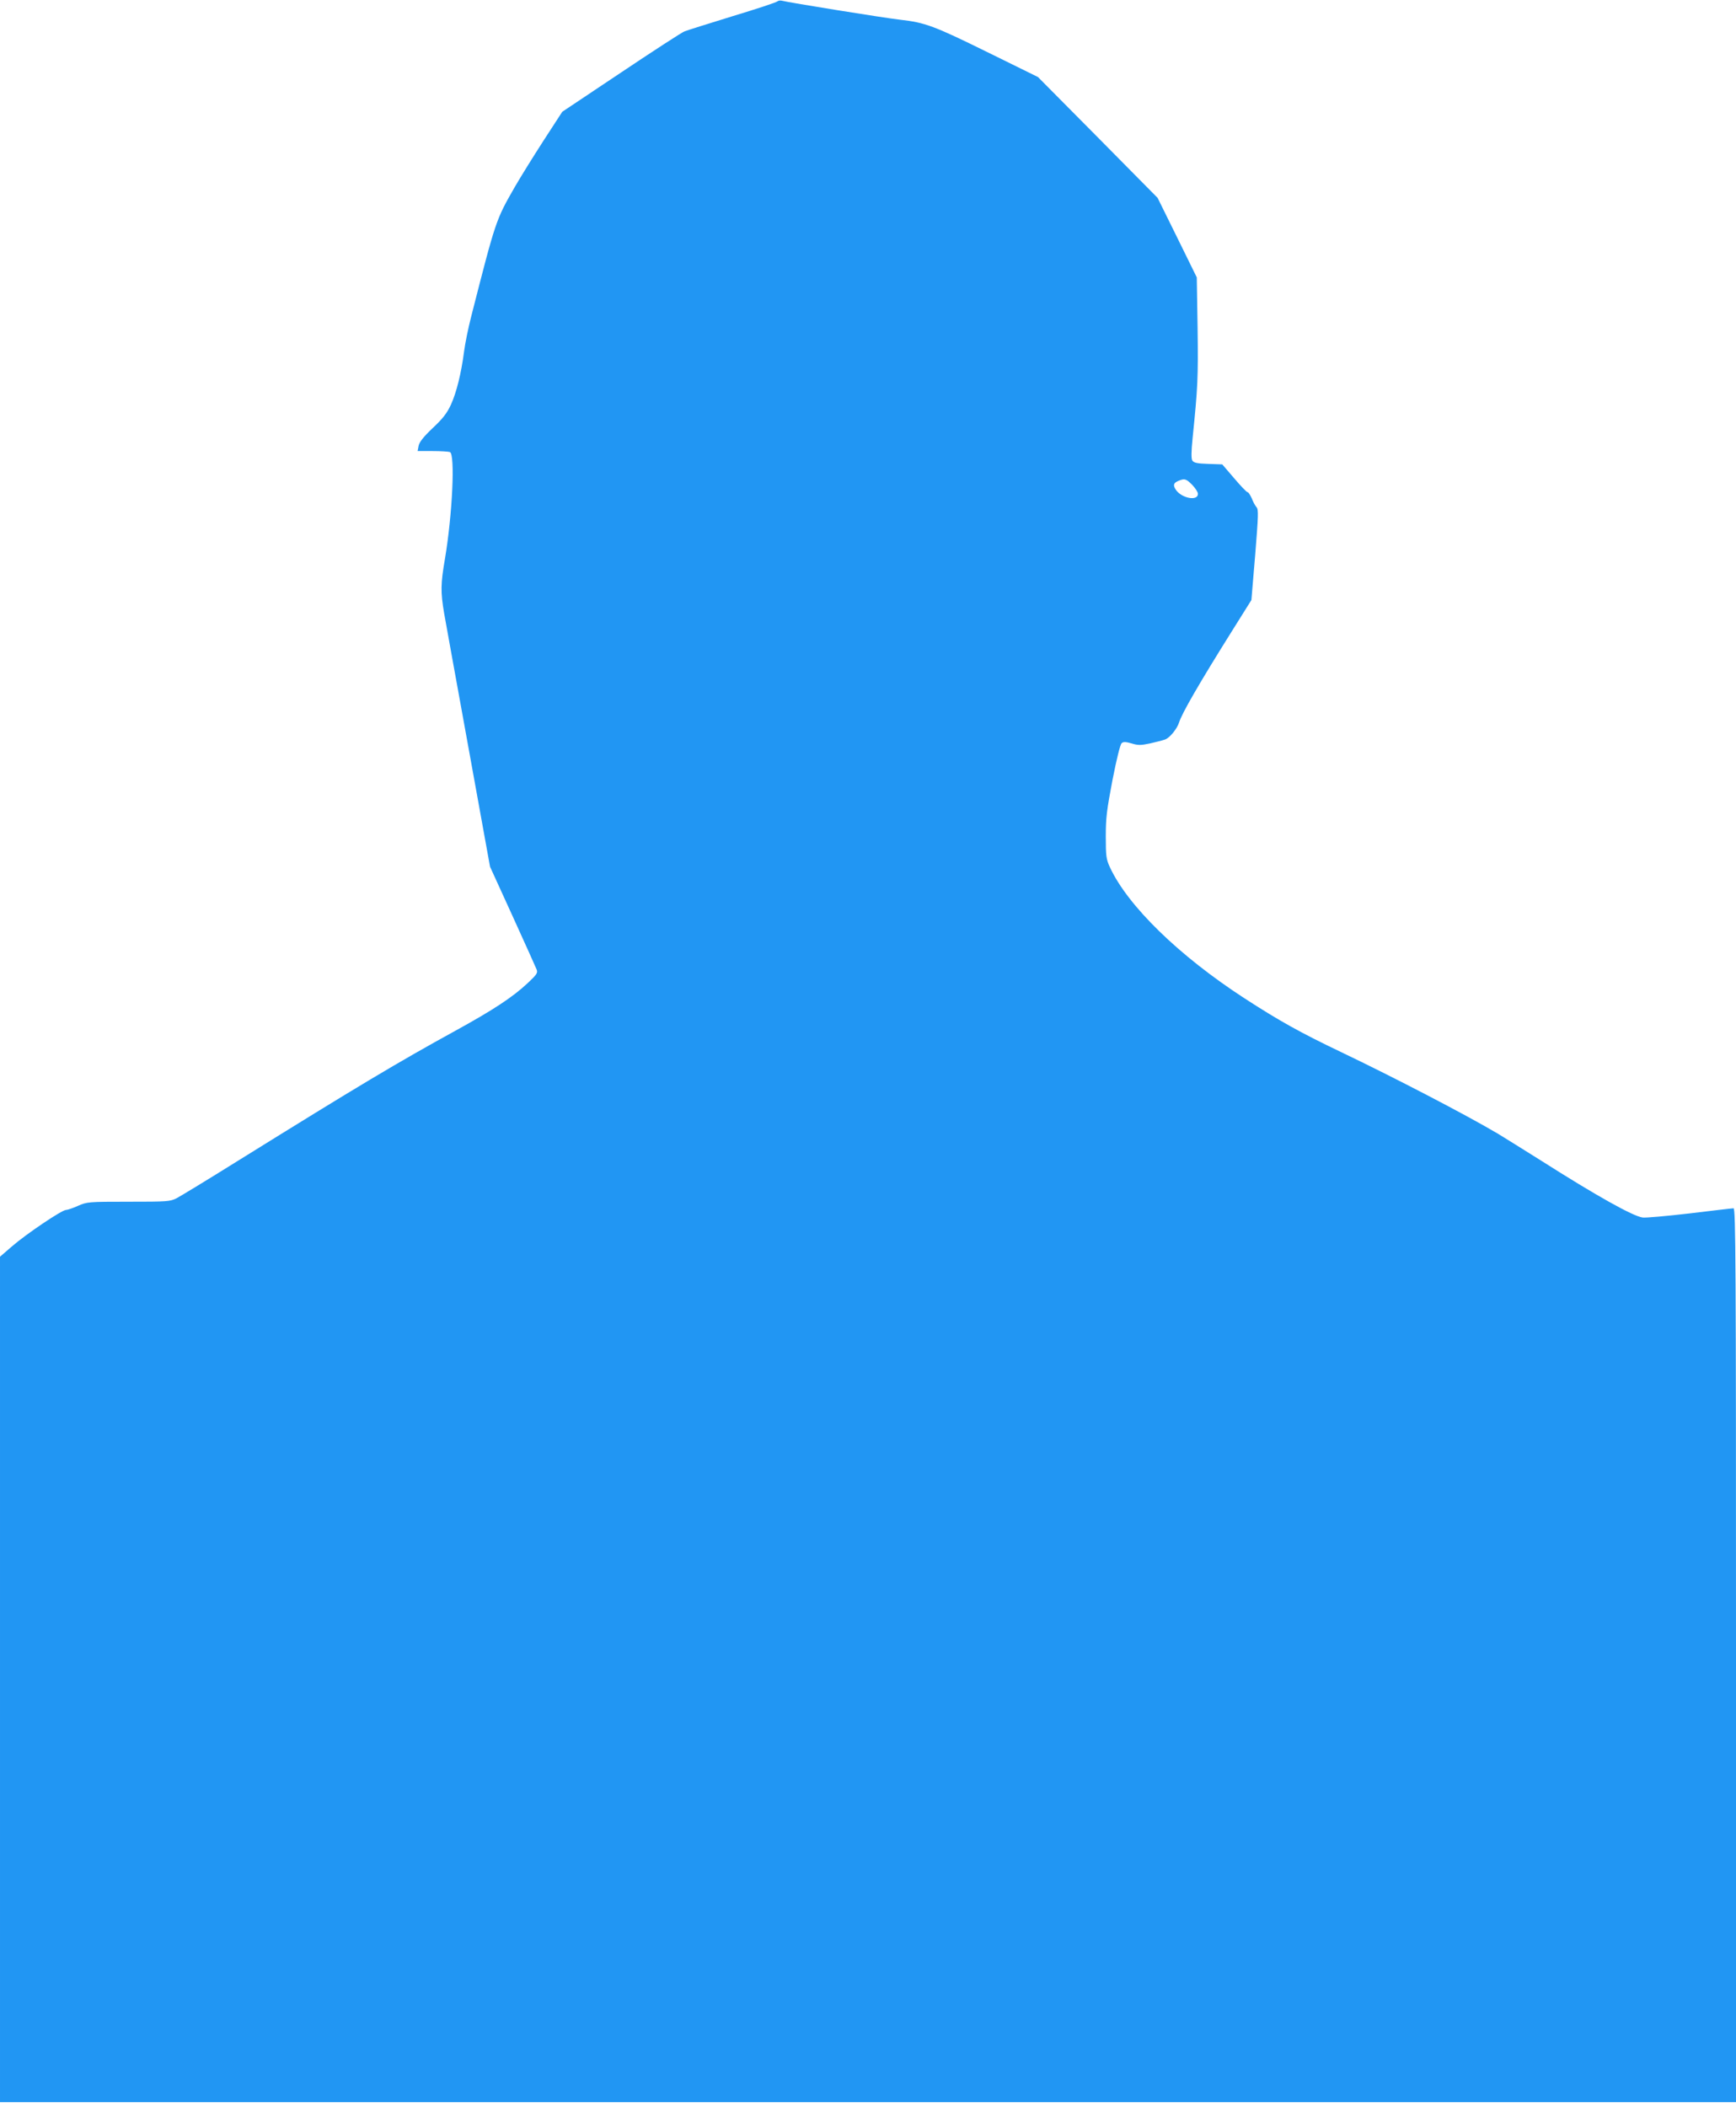 <?xml version="1.0" standalone="no"?>
<!DOCTYPE svg PUBLIC "-//W3C//DTD SVG 20010904//EN"
 "http://www.w3.org/TR/2001/REC-SVG-20010904/DTD/svg10.dtd">
<svg version="1.0" xmlns="http://www.w3.org/2000/svg"
 width="1055pt" height="1280pt" viewBox="0 0 1055 1280"
 preserveAspectRatio="xMidYMid meet">
<g transform="translate(0,1280) scale(0.1,-0.1)"
fill="#2196f3" stroke="none">
<path d="M4725 12792 c-5 -6 -129 -47 -275 -91 -146 -45 -277 -86 -291 -92
-14 -5 -187 -117 -384 -249 l-358 -239 -113 -174 c-62 -96 -141 -223 -175
-282 -116 -202 -116 -203 -264 -782 -19 -73 -39 -172 -45 -220 -17 -131 -46
-248 -80 -322 -23 -50 -49 -84 -110 -141 -57 -54 -81 -85 -86 -108 l-6 -32 90
0 c50 0 97 -3 106 -6 33 -12 15 -382 -30 -649 -26 -151 -27 -200 -5 -330 5
-27 69 -385 144 -795 l135 -745 137 -300 c75 -165 141 -311 146 -324 8 -21 2
-30 -53 -82 -92 -86 -207 -162 -438 -289 -355 -195 -588 -334 -1325 -792 -181
-113 -349 -215 -372 -227 -40 -20 -57 -21 -292 -21 -245 0 -252 -1 -307 -25
-31 -14 -64 -25 -73 -25 -25 0 -243 -147 -328 -221 l-73 -63 0 -2568 0 -2568
5275 0 5275 0 0 2715 c0 2382 -2 2715 -15 2715 -8 0 -128 -14 -267 -31 -139
-16 -268 -28 -286 -25 -60 9 -282 133 -617 346 -110 69 -227 142 -260 162
-199 118 -639 346 -955 497 -245 117 -375 189 -589 328 -397 258 -707 560
-816 795 -22 48 -25 66 -25 186 0 115 6 161 41 345 25 127 47 217 56 223 10 9
25 8 60 -2 39 -12 55 -12 112 0 36 8 78 19 92 24 29 11 72 65 84 102 16 54
122 238 324 560 l116 185 23 274 c19 237 21 276 8 290 -8 9 -21 33 -29 54 -9
20 -20 37 -25 37 -6 0 -42 38 -82 85 l-72 84 -85 3 c-68 2 -88 7 -97 20 -7 12
-7 52 2 140 31 303 34 365 30 662 l-5 311 -119 242 -119 241 -363 367 -364
367 -311 153 c-321 158 -376 178 -525 195 -99 11 -686 106 -717 115 -11 3 -24
2 -30 -3z m2520 -2937 c19 -20 35 -44 35 -55 0 -46 -100 -27 -135 26 -18 28
-13 41 19 54 35 14 44 12 81 -25z"/>
</g>
</svg>
